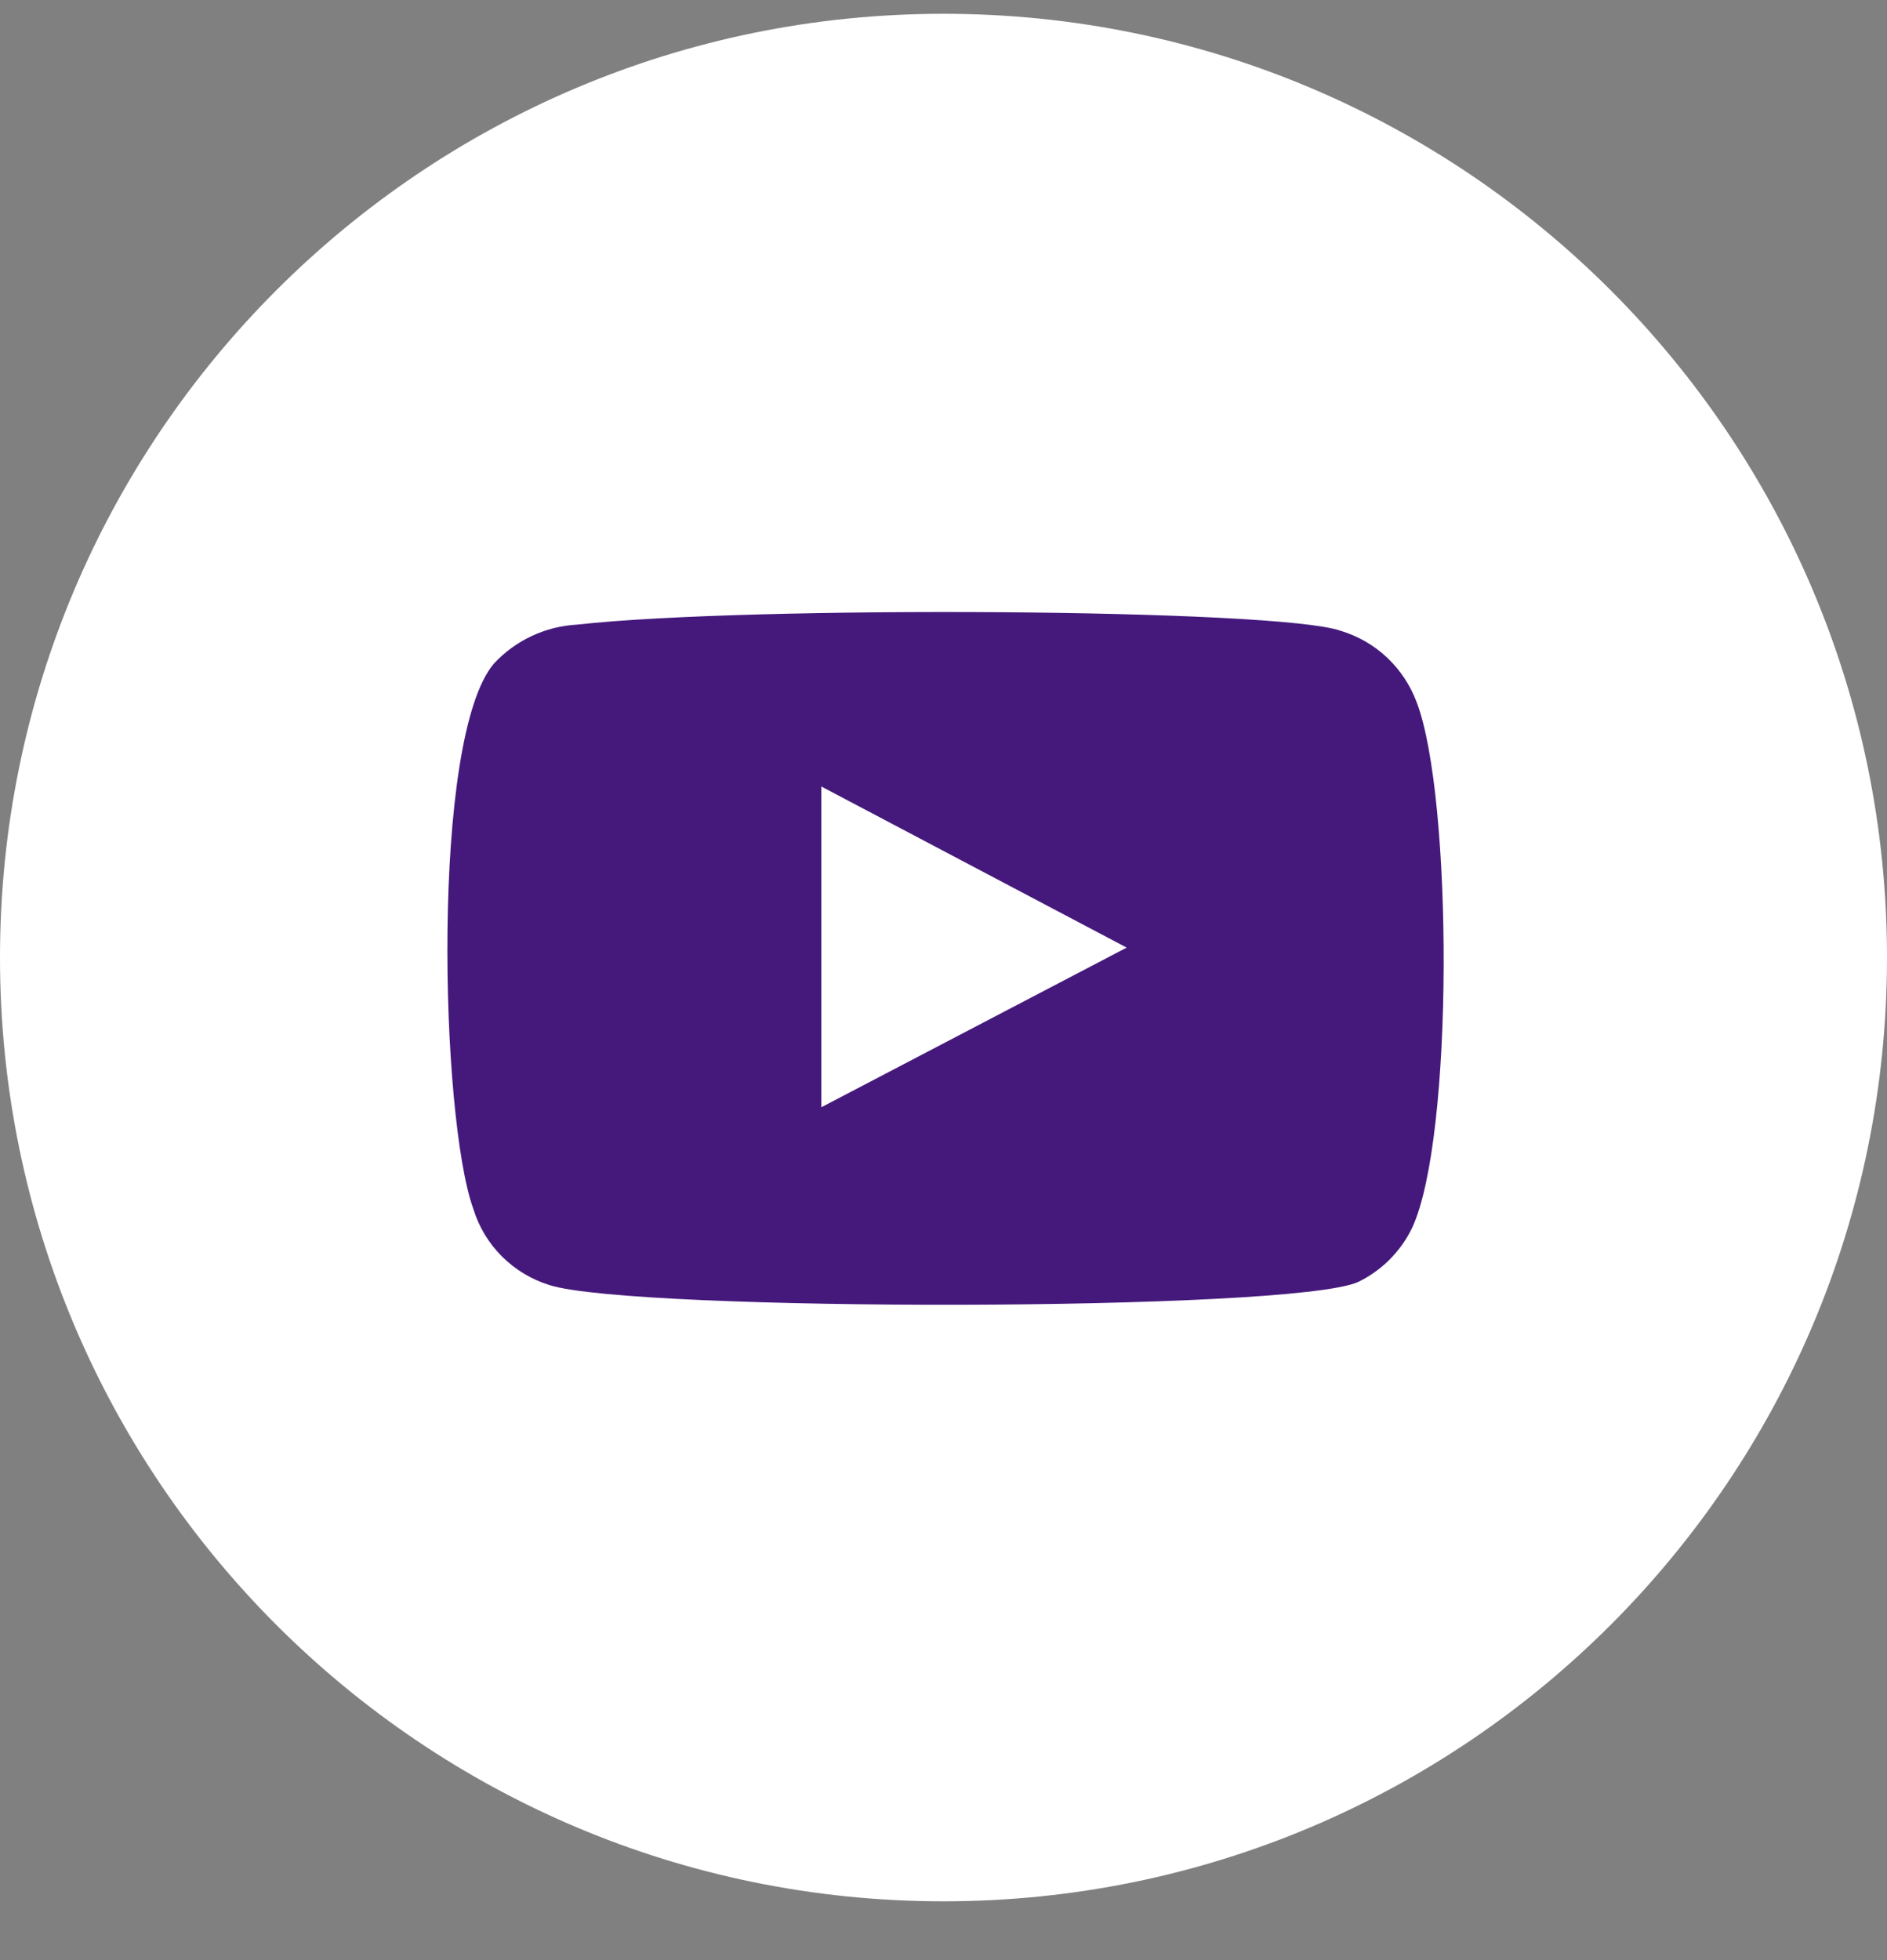 <svg width="26" height="27" viewBox="0 0 26 27" fill="none" xmlns="http://www.w3.org/2000/svg">
<rect x="0" y="0" width="26" height="27" fill="#808080" stroke="none"/>
<g clip-path="url(#clip0_7859_15489)">
<path d="M13 26.19C20.18 26.19 26 20.37 26 13.19C26 6.011 20.18 0.19 13 0.19C5.82 0.19 0 6.011 0 13.19C0 20.37 5.82 26.19 13 26.19Z" fill="white"/>
<path fill-rule="evenodd" clip-rule="evenodd" d="M7.572 17.702C7.325 17.626 7.099 17.49 6.916 17.307C6.732 17.124 6.597 16.898 6.521 16.65C6.068 15.399 5.932 10.171 6.805 9.141C7.103 8.82 7.514 8.628 7.951 8.604C10.307 8.341 17.596 8.383 18.469 8.688C18.709 8.76 18.929 8.886 19.112 9.058C19.294 9.23 19.434 9.442 19.521 9.677C20.015 10.971 20.036 15.672 19.457 16.913C19.3 17.239 19.037 17.502 18.711 17.66C17.785 18.07 8.729 18.07 7.572 17.702ZM11.317 15.252L15.524 13.053L11.317 10.834V15.252Z" fill="#45197C"/>
</g>
<defs>
<clipPath id="clip0_7859_15489">
<rect width="26" height="26" fill="white" transform="translate(0 0.19)"/>
</clipPath>
</defs>
</svg>
